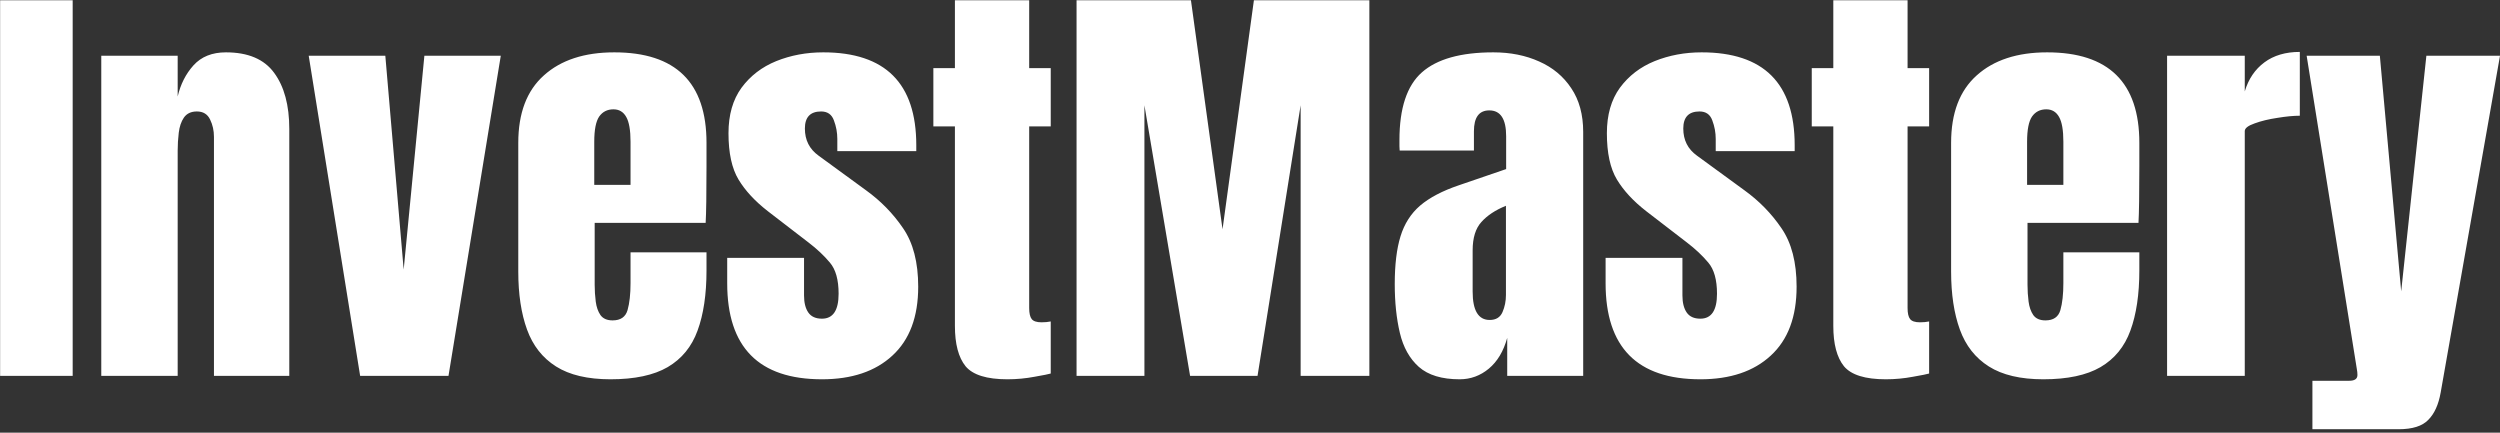 <svg width="572" height="99" viewBox="0 0 572 99" fill="none" xmlns="http://www.w3.org/2000/svg">
<rect x="0" y="0" width="572" height="99" fill="#333333" stroke="none"/>
<path d="M0.027 86V0.062H16.629V86H0.027ZM23.172 86V12.758H40.652V22.084C41.303 19.285 42.508 16.908 44.266 14.955C46.056 12.969 48.53 11.977 51.688 11.977C56.766 11.977 60.444 13.539 62.723 16.664C65.034 19.789 66.189 24.07 66.189 29.506V86H48.953V31.312C48.953 29.88 48.66 28.562 48.074 27.357C47.488 26.12 46.479 25.502 45.047 25.502C43.712 25.502 42.719 25.974 42.068 26.918C41.45 27.829 41.059 28.985 40.897 30.385C40.734 31.752 40.652 33.119 40.652 34.486V86H23.172ZM82.4 86L70.633 12.758H88.162L92.361 61.684L97.098 12.758H114.578L102.615 86H82.4ZM139.676 86.781C134.467 86.781 130.317 85.805 127.225 83.852C124.132 81.898 121.919 79.083 120.584 75.404C119.249 71.726 118.582 67.299 118.582 62.123V32.68C118.582 25.876 120.535 20.733 124.441 17.25C128.348 13.734 133.719 11.977 140.555 11.977C154.617 11.977 161.648 18.878 161.648 32.68V38.002C161.648 44.447 161.583 48.777 161.453 50.99H136.062V65.15C136.062 66.453 136.144 67.738 136.307 69.008C136.469 70.245 136.827 71.27 137.381 72.084C137.967 72.898 138.895 73.305 140.164 73.305C141.987 73.305 143.126 72.523 143.582 70.961C144.038 69.366 144.266 67.299 144.266 64.76V57.728H161.648V61.879C161.648 67.348 160.965 71.938 159.598 75.648C158.263 79.327 155.984 82.11 152.762 83.998C149.572 85.853 145.21 86.781 139.676 86.781ZM135.965 42.299H144.266V32.435C144.266 29.799 143.94 27.911 143.289 26.771C142.638 25.6 141.661 25.014 140.359 25.014C138.96 25.014 137.869 25.567 137.088 26.674C136.339 27.781 135.965 29.701 135.965 32.435V42.299ZM188.064 86.781C173.611 86.781 166.385 79.457 166.385 64.809V58.998H183.963V67.592C183.963 69.252 184.288 70.554 184.939 71.498C185.59 72.442 186.632 72.914 188.064 72.914C190.604 72.914 191.873 71.01 191.873 67.201C191.873 64.011 191.206 61.635 189.871 60.072C188.536 58.477 186.909 56.947 184.988 55.482L175.662 48.305C172.732 46.026 170.503 43.617 168.973 41.078C167.443 38.539 166.678 35.007 166.678 30.482C166.678 26.283 167.671 22.816 169.656 20.082C171.674 17.348 174.327 15.313 177.615 13.979C180.936 12.644 184.516 11.977 188.357 11.977C202.55 11.977 209.646 19.057 209.646 33.217V34.584H191.58V31.801C191.58 30.336 191.32 28.92 190.799 27.553C190.311 26.186 189.334 25.502 187.869 25.502C185.395 25.502 184.158 26.804 184.158 29.408C184.158 32.045 185.2 34.112 187.283 35.609L198.123 43.52C201.508 45.961 204.34 48.858 206.619 52.211C208.93 55.564 210.086 60.023 210.086 65.59C210.086 72.491 208.117 77.748 204.178 81.361C200.271 84.975 194.9 86.781 188.064 86.781ZM230.496 86.781C225.776 86.781 222.586 85.788 220.926 83.803C219.298 81.784 218.484 78.708 218.484 74.574V28.92H213.553V15.59H218.484V0.062H235.477V15.59H240.408V28.92H235.477V70.473C235.477 71.677 235.672 72.523 236.062 73.012C236.453 73.5 237.202 73.744 238.309 73.744C239.09 73.744 239.79 73.679 240.408 73.549V85.463C240.018 85.593 238.797 85.837 236.746 86.195C234.695 86.586 232.612 86.781 230.496 86.781ZM246.316 86V0.062H272.488L279.715 52.455L286.893 0.062H313.309V86H297.586V24.086L287.723 86H272.293L261.844 24.086V86H246.316ZM333.963 86.781C329.894 86.781 326.785 85.837 324.637 83.949C322.521 82.061 321.072 79.473 320.291 76.186C319.51 72.898 319.119 69.171 319.119 65.004C319.119 60.544 319.559 56.898 320.438 54.066C321.316 51.202 322.814 48.858 324.93 47.035C327.078 45.212 330.024 43.666 333.768 42.397L344.607 38.685V31.166C344.607 27.227 343.322 25.258 340.75 25.258C338.406 25.258 337.234 26.853 337.234 30.043V34.438H320.242C320.21 34.177 320.193 33.852 320.193 33.461C320.193 33.038 320.193 32.566 320.193 32.045C320.193 24.753 321.902 19.594 325.32 16.566C328.771 13.507 334.223 11.977 341.678 11.977C345.584 11.977 349.083 12.676 352.176 14.076C355.268 15.443 357.71 17.478 359.5 20.18C361.323 22.881 362.234 26.218 362.234 30.189V86H344.852V77.309C344.005 80.368 342.605 82.712 340.652 84.34C338.699 85.967 336.469 86.781 333.963 86.781ZM340.848 73.207C342.28 73.207 343.257 72.605 343.777 71.4C344.298 70.196 344.559 68.894 344.559 67.494V47.084C342.15 48.06 340.278 49.297 338.943 50.795C337.609 52.26 336.941 54.425 336.941 57.289V66.713C336.941 71.042 338.243 73.207 340.848 73.207ZM389.041 86.781C374.588 86.781 367.361 79.457 367.361 64.809V58.998H384.939V67.592C384.939 69.252 385.265 70.554 385.916 71.498C386.567 72.442 387.609 72.914 389.041 72.914C391.58 72.914 392.85 71.01 392.85 67.201C392.85 64.011 392.182 61.635 390.848 60.072C389.513 58.477 387.885 56.947 385.965 55.482L376.639 48.305C373.709 46.026 371.479 43.617 369.949 41.078C368.419 38.539 367.654 35.007 367.654 30.482C367.654 26.283 368.647 22.816 370.633 20.082C372.651 17.348 375.304 15.313 378.592 13.979C381.912 12.644 385.493 11.977 389.334 11.977C403.527 11.977 410.623 19.057 410.623 33.217V34.584H392.557V31.801C392.557 30.336 392.296 28.92 391.775 27.553C391.287 26.186 390.311 25.502 388.846 25.502C386.372 25.502 385.135 26.804 385.135 29.408C385.135 32.045 386.176 34.112 388.26 35.609L399.1 43.52C402.485 45.961 405.317 48.858 407.596 52.211C409.907 55.564 411.062 60.023 411.062 65.59C411.062 72.491 409.093 77.748 405.154 81.361C401.248 84.975 395.877 86.781 389.041 86.781ZM431.473 86.781C426.753 86.781 423.562 85.788 421.902 83.803C420.275 81.784 419.461 78.708 419.461 74.574V28.92H414.529V15.59H419.461V0.062H436.453V15.59H441.385V28.92H436.453V70.473C436.453 71.677 436.648 72.523 437.039 73.012C437.43 73.5 438.178 73.744 439.285 73.744C440.066 73.744 440.766 73.679 441.385 73.549V85.463C440.994 85.593 439.773 85.837 437.723 86.195C435.672 86.586 433.589 86.781 431.473 86.781ZM467.508 86.781C462.299 86.781 458.149 85.805 455.057 83.852C451.964 81.898 449.751 79.083 448.416 75.404C447.081 71.726 446.414 67.299 446.414 62.123V32.68C446.414 25.876 448.367 20.733 452.273 17.25C456.18 13.734 461.551 11.977 468.387 11.977C482.449 11.977 489.48 18.878 489.48 32.68V38.002C489.48 44.447 489.415 48.777 489.285 50.99H463.895V65.15C463.895 66.453 463.976 67.738 464.139 69.008C464.301 70.245 464.66 71.27 465.213 72.084C465.799 72.898 466.727 73.305 467.996 73.305C469.819 73.305 470.958 72.523 471.414 70.961C471.87 69.366 472.098 67.299 472.098 64.76V57.728H489.48V61.879C489.48 67.348 488.797 71.938 487.43 75.648C486.095 79.327 483.816 82.11 480.594 83.998C477.404 85.853 473.042 86.781 467.508 86.781ZM463.797 42.299H472.098V32.435C472.098 29.799 471.772 27.911 471.121 26.771C470.47 25.6 469.493 25.014 468.191 25.014C466.792 25.014 465.701 25.567 464.92 26.674C464.171 27.781 463.797 29.701 463.797 32.435V42.299ZM495.828 86V12.758H513.602V20.912C514.448 18.08 515.945 15.867 518.094 14.271C520.242 12.676 522.944 11.879 526.199 11.879V26.479C524.767 26.479 523.058 26.641 521.072 26.967C519.087 27.26 517.345 27.683 515.848 28.236C514.35 28.757 513.602 29.343 513.602 29.994V86H495.828ZM529.08 98.207V87.123H537.479C538.748 87.123 539.383 86.684 539.383 85.805C539.383 85.349 539.334 84.877 539.236 84.389L527.762 12.758H544.51L549.393 66.664L555.154 12.758H572L558.426 89.809C557.938 92.576 556.993 94.659 555.594 96.059C554.227 97.491 551.964 98.207 548.807 98.207H529.08Z" fill="white"/>
</svg>
